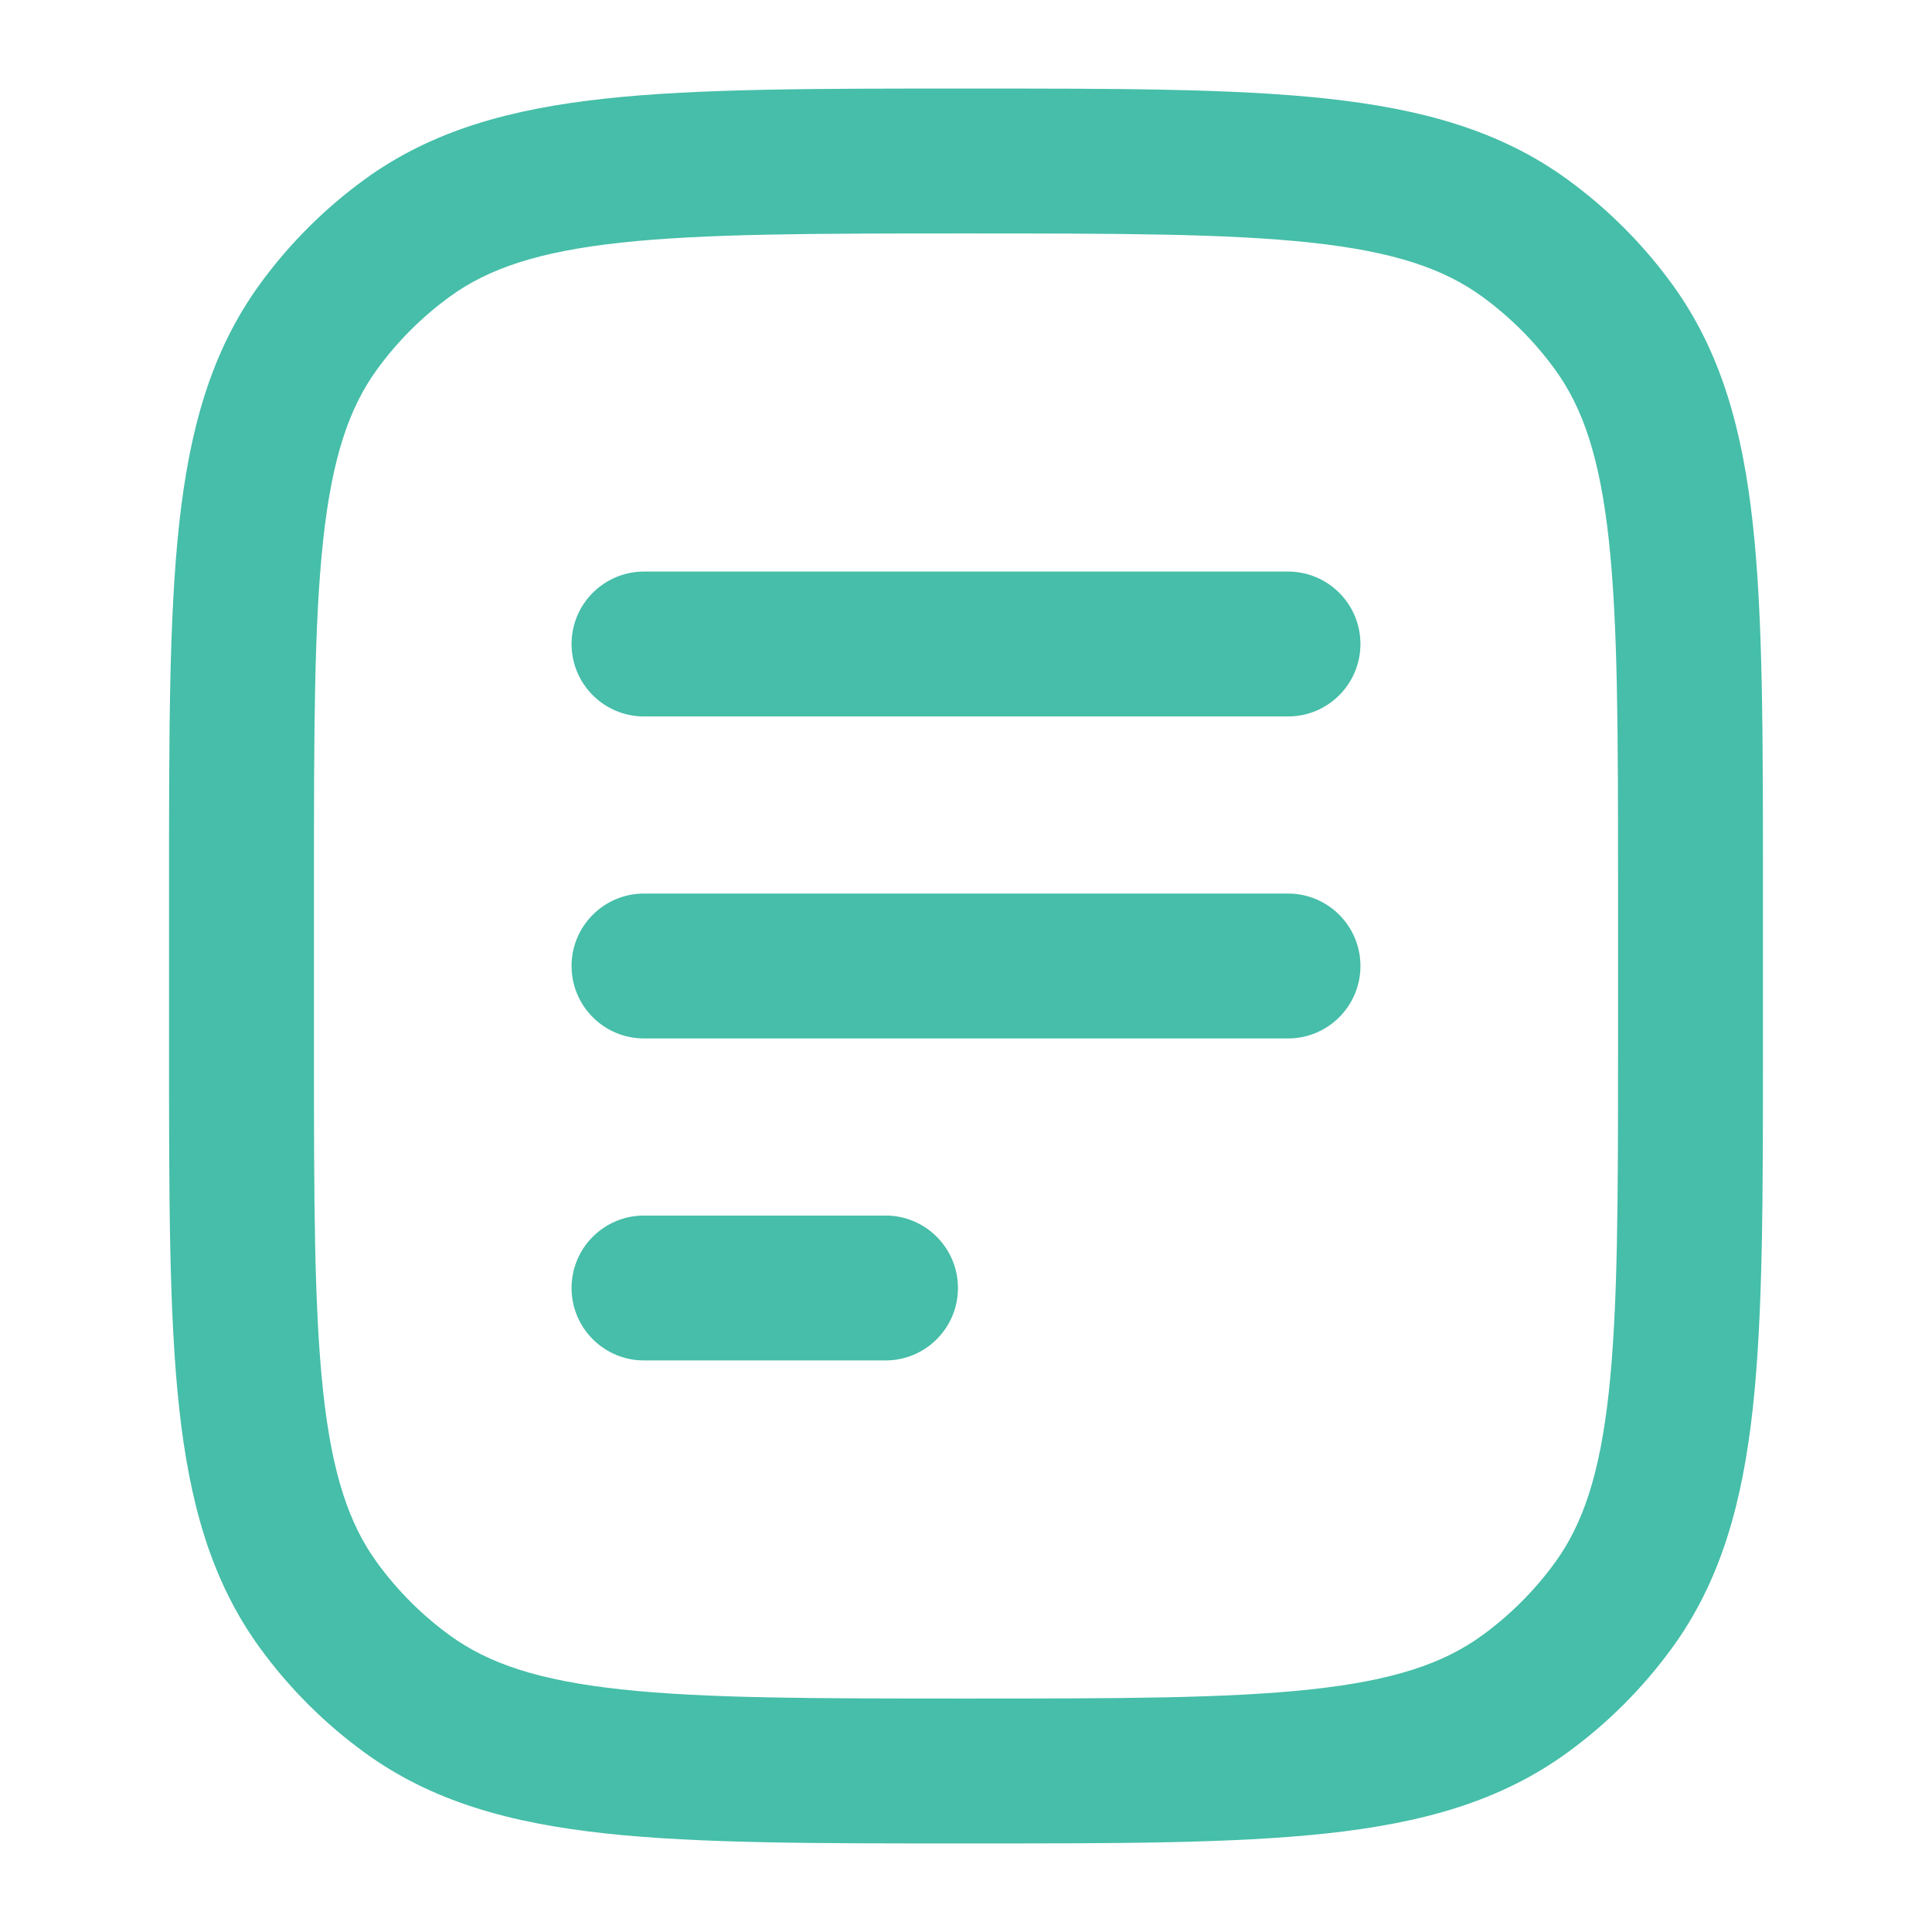 <?xml version="1.0" encoding="UTF-8"?> <svg xmlns="http://www.w3.org/2000/svg" width="80" height="80" viewBox="0 0 80 80" fill="none"> <path d="M16.87 70.15L18.634 67.723L16.87 70.15ZM13.183 66.463L15.61 64.7L13.183 66.463ZM66.817 66.463L64.39 64.7L66.817 66.463ZM63.13 70.15L61.366 67.723L63.13 70.15ZM63.13 9.85L61.366 12.277L63.13 9.85ZM66.817 13.537L64.39 15.3L66.817 13.537ZM16.87 9.85L18.634 12.277L16.87 9.85ZM13.183 13.537L15.61 15.3L13.183 13.537ZM26.667 23.667C25.01 23.667 23.667 25.01 23.667 26.667C23.667 28.323 25.01 29.667 26.667 29.667V23.667ZM53.333 29.667C54.99 29.667 56.333 28.323 56.333 26.667C56.333 25.01 54.99 23.667 53.333 23.667V29.667ZM26.667 37C25.01 37 23.667 38.343 23.667 40C23.667 41.657 25.01 43 26.667 43V37ZM53.333 43C54.99 43 56.333 41.657 56.333 40C56.333 38.343 54.99 37 53.333 37V43ZM26.667 50.333C25.01 50.333 23.667 51.676 23.667 53.333C23.667 54.99 25.01 56.333 26.667 56.333V50.333ZM36.667 56.333C38.324 56.333 39.667 54.99 39.667 53.333C39.667 51.676 38.324 50.333 36.667 50.333V56.333ZM67 36.667V43.333H73V36.667H67ZM13 43.333V36.667H7V43.333H13ZM40 70.333C33.684 70.333 29.187 70.329 25.714 69.953C22.297 69.583 20.227 68.881 18.634 67.723L15.107 72.577C17.894 74.602 21.14 75.493 25.068 75.918C28.939 76.338 33.817 76.333 40 76.333V70.333ZM7 43.333C7 49.516 6.996 54.394 7.415 58.266C7.841 62.193 8.731 65.439 10.756 68.227L15.61 64.7C14.452 63.106 13.751 61.036 13.38 57.619C13.004 54.146 13 49.65 13 43.333H7ZM18.634 67.723C17.473 66.88 16.453 65.86 15.61 64.7L10.756 68.227C11.969 69.896 13.437 71.364 15.107 72.577L18.634 67.723ZM67 43.333C67 49.65 66.996 54.146 66.62 57.619C66.249 61.036 65.548 63.106 64.39 64.7L69.244 68.227C71.269 65.439 72.159 62.193 72.585 58.266C73.004 54.394 73 49.516 73 43.333H67ZM40 76.333C46.183 76.333 51.061 76.338 54.932 75.918C58.86 75.493 62.106 74.602 64.893 72.577L61.366 67.723C59.773 68.881 57.703 69.583 54.286 69.953C50.813 70.329 46.316 70.333 40 70.333V76.333ZM64.39 64.7C63.547 65.86 62.527 66.88 61.366 67.723L64.893 72.577C66.563 71.364 68.031 69.896 69.244 68.227L64.39 64.7ZM40 9.667C46.316 9.667 50.813 9.671 54.286 10.047C57.703 10.417 59.773 11.119 61.366 12.277L64.893 7.423C62.106 5.398 58.86 4.508 54.932 4.082C51.061 3.663 46.183 3.667 40 3.667V9.667ZM73 36.667C73 30.484 73.004 25.606 72.585 21.734C72.159 17.807 71.269 14.561 69.244 11.774L64.39 15.3C65.548 16.894 66.249 18.963 66.62 22.381C66.996 25.854 67 30.35 67 36.667H73ZM61.366 12.277C62.527 13.12 63.547 14.14 64.39 15.3L69.244 11.774C68.031 10.104 66.563 8.636 64.893 7.423L61.366 12.277ZM40 3.667C33.817 3.667 28.939 3.663 25.068 4.082C21.14 4.508 17.894 5.398 15.107 7.423L18.634 12.277C20.227 11.119 22.297 10.417 25.714 10.047C29.187 9.671 33.684 9.667 40 9.667V3.667ZM13 36.667C13 30.35 13.004 25.854 13.38 22.381C13.751 18.963 14.452 16.894 15.61 15.3L10.756 11.774C8.731 14.561 7.841 17.807 7.415 21.734C6.996 25.606 7 30.484 7 36.667H13ZM15.107 7.423C13.437 8.636 11.969 10.104 10.756 11.774L15.61 15.3C16.453 14.14 17.473 13.12 18.634 12.277L15.107 7.423ZM26.667 29.667H53.333V23.667H26.667V29.667ZM26.667 43H53.333V37H26.667V43ZM26.667 56.333H36.667V50.333H26.667V56.333Z" fill="#46BEA9"></path> </svg> 